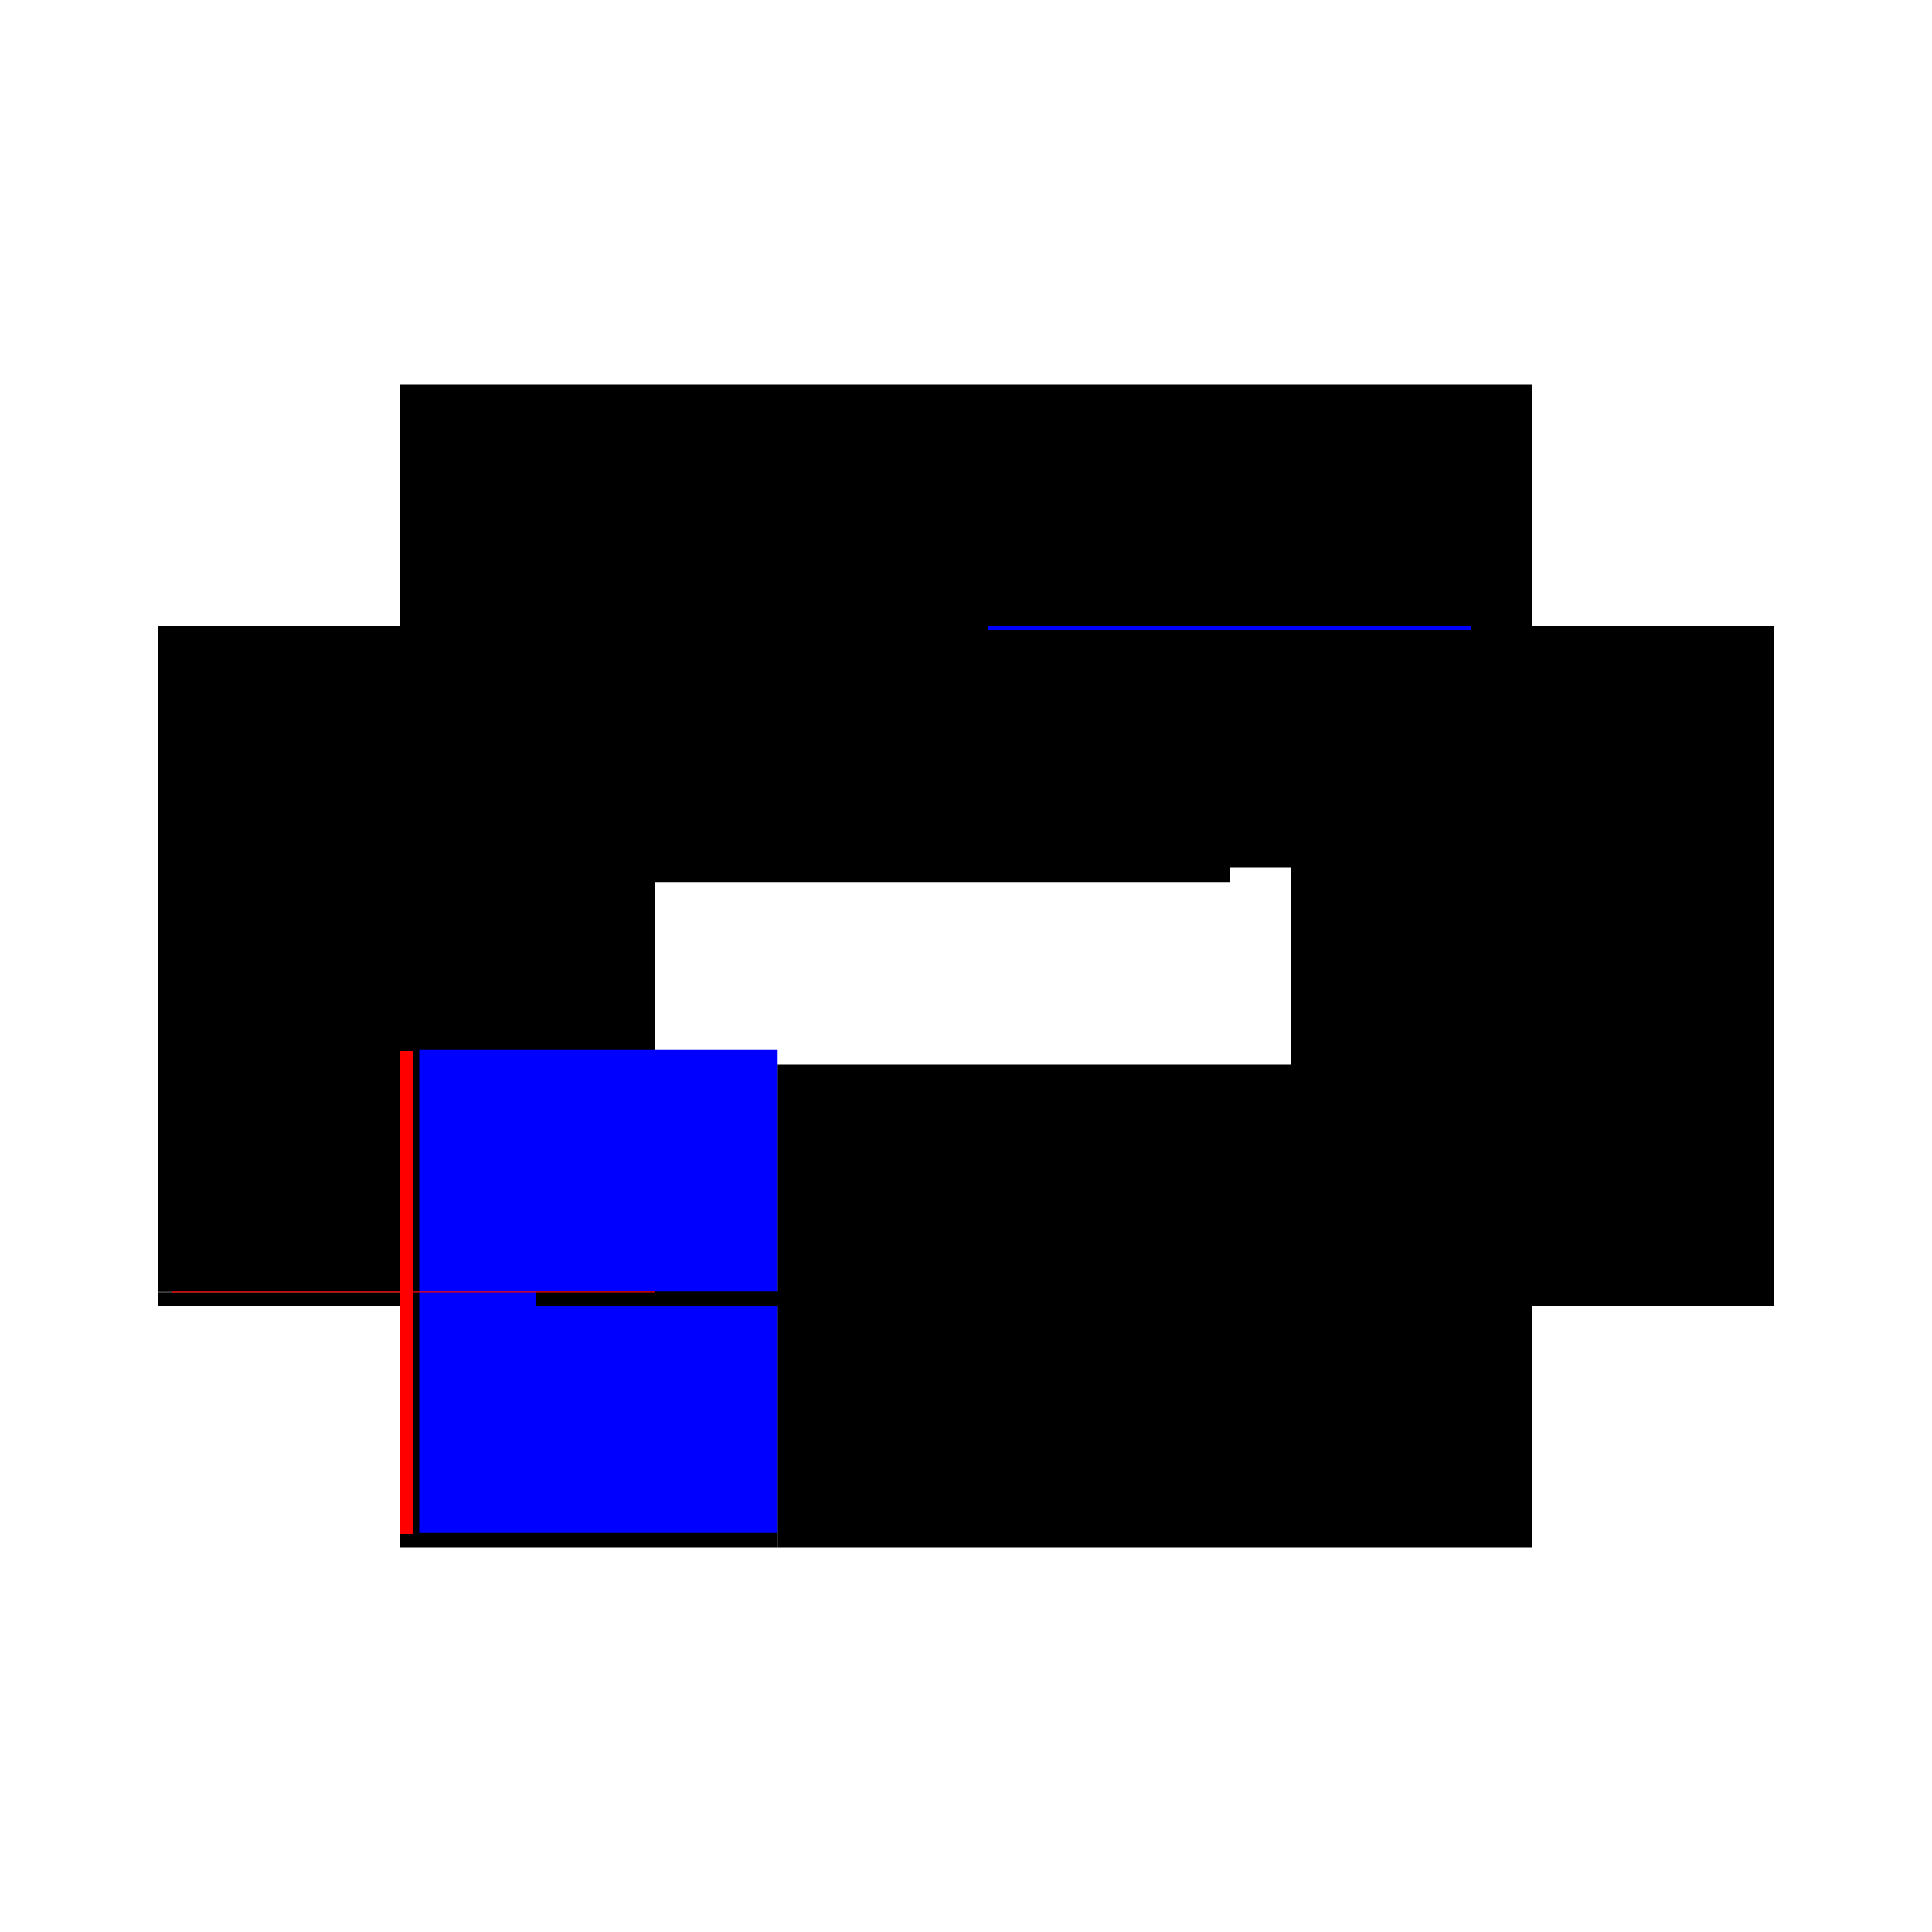 <?xml version="1.0" encoding="utf-8" ?>
<svg xmlns="http://www.w3.org/2000/svg" xmlns:ev="http://www.w3.org/2001/xml-events" xmlns:xlink="http://www.w3.org/1999/xlink" baseProfile="full" height="100%" version="1.1" viewBox="-1,-1,2,2" width="100%">
  <defs>
    <style type="text/css"><![CDATA[.vectorEffectClass {vector-effect: non-scaling-stroke;}]]></style>
  </defs>
  <line class="vectorEffectClass" fill="none" stroke="black" stroke-width="0.5" x1="-0.572" x2="0.273" y1="-0.352" y2="-0.352"/>
  <line class="vectorEffectClass" fill="none" stroke="black" stroke-width="0.5" x1="-0.195" x2="0.586" y1="0.352" y2="0.352"/>
  <line class="vectorEffectClass" fill="none" stroke="black" stroke-width="0.5" x1="0.586" x2="0.586" y1="0.352" y2="-0.352"/>
  <line class="vectorEffectClass" fill="none" stroke="black" stroke-width="0.5" x1="-0.586" x2="-0.586" y1="0.337" y2="-0.352"/>
  <line class="vectorEffectClass" fill="none" stroke="black" stroke-width="0.5" x1="-0.586" x2="-0.195" y1="0.352" y2="0.352"/>
  <line class="vectorEffectClass" fill="none" stroke="black" stroke-width="0.5" x1="0.273" x2="0.586" y1="-0.352" y2="-0.352"/>
  <line class="vectorEffectClass" fill="none" stroke="black" stroke-width="0.5" x1="-0.586" x2="-0.572" y1="-0.352" y2="-0.352"/>
  <line class="vectorEffectClass" fill="none" stroke="black" stroke-width="0.5" x1="-0.586" x2="-0.586" y1="0.352" y2="0.338"/>
  <line class="vectorEffectClass" fill="none" stroke="black" stroke-width="0.5" x1="-0.586" x2="-0.586" y1="0.338" y2="0.337"/>
  <line class="vectorEffectClass" fill="none" stroke="black" stroke-dasharray="5.0 5.0" stroke-width="0.5" x1="-0.572" x2="0.273" y1="-0.337" y2="-0.337"/>
  <line class="vectorEffectClass" fill="none" stroke="black" stroke-dasharray="5.0 5.0" stroke-width="0.5" x1="-0.572" x2="-0.572" y1="0.337" y2="-0.337"/>
  <line class="vectorEffectClass" fill="none" stroke="blue" stroke-dasharray="5.0 5.0" stroke-width="0.5" x1="-0.566" x2="-0.195" y1="0.337" y2="0.337"/>
  <line class="vectorEffectClass" fill="none" stroke="black" stroke-dasharray="5.0 5.0" stroke-width="0.5" x1="-0.195" x2="-0.195" y1="0.352" y2="0.337"/>
  <line class="vectorEffectClass" fill="none" stroke="black" stroke-dasharray="5.0 5.0" stroke-width="0.5" x1="-0.572" x2="-0.572" y1="-0.337" y2="-0.352"/>
  <line class="vectorEffectClass" fill="none" stroke="blue" stroke-dasharray="5.0 5.0" stroke-width="0.5" x1="0.273" x2="0.273" y1="-0.348" y2="-0.352"/>
  <line class="vectorEffectClass" fill="none" stroke="black" stroke-dasharray="5.0 5.0" stroke-width="0.5" x1="-0.586" x2="-0.572" y1="0.337" y2="0.337"/>
  <line class="vectorEffectClass" fill="none" stroke="red" stroke-dasharray="5.0 5.0" stroke-width="0.5" x1="-0.586" x2="-0.572" y1="0.338" y2="0.338"/>
  <line class="vectorEffectClass" fill="none" stroke="red" stroke-dasharray="5.0 5.0" stroke-width="0.5" x1="-0.572" x2="-0.572" y1="0.338" y2="0.337"/>
</svg>
